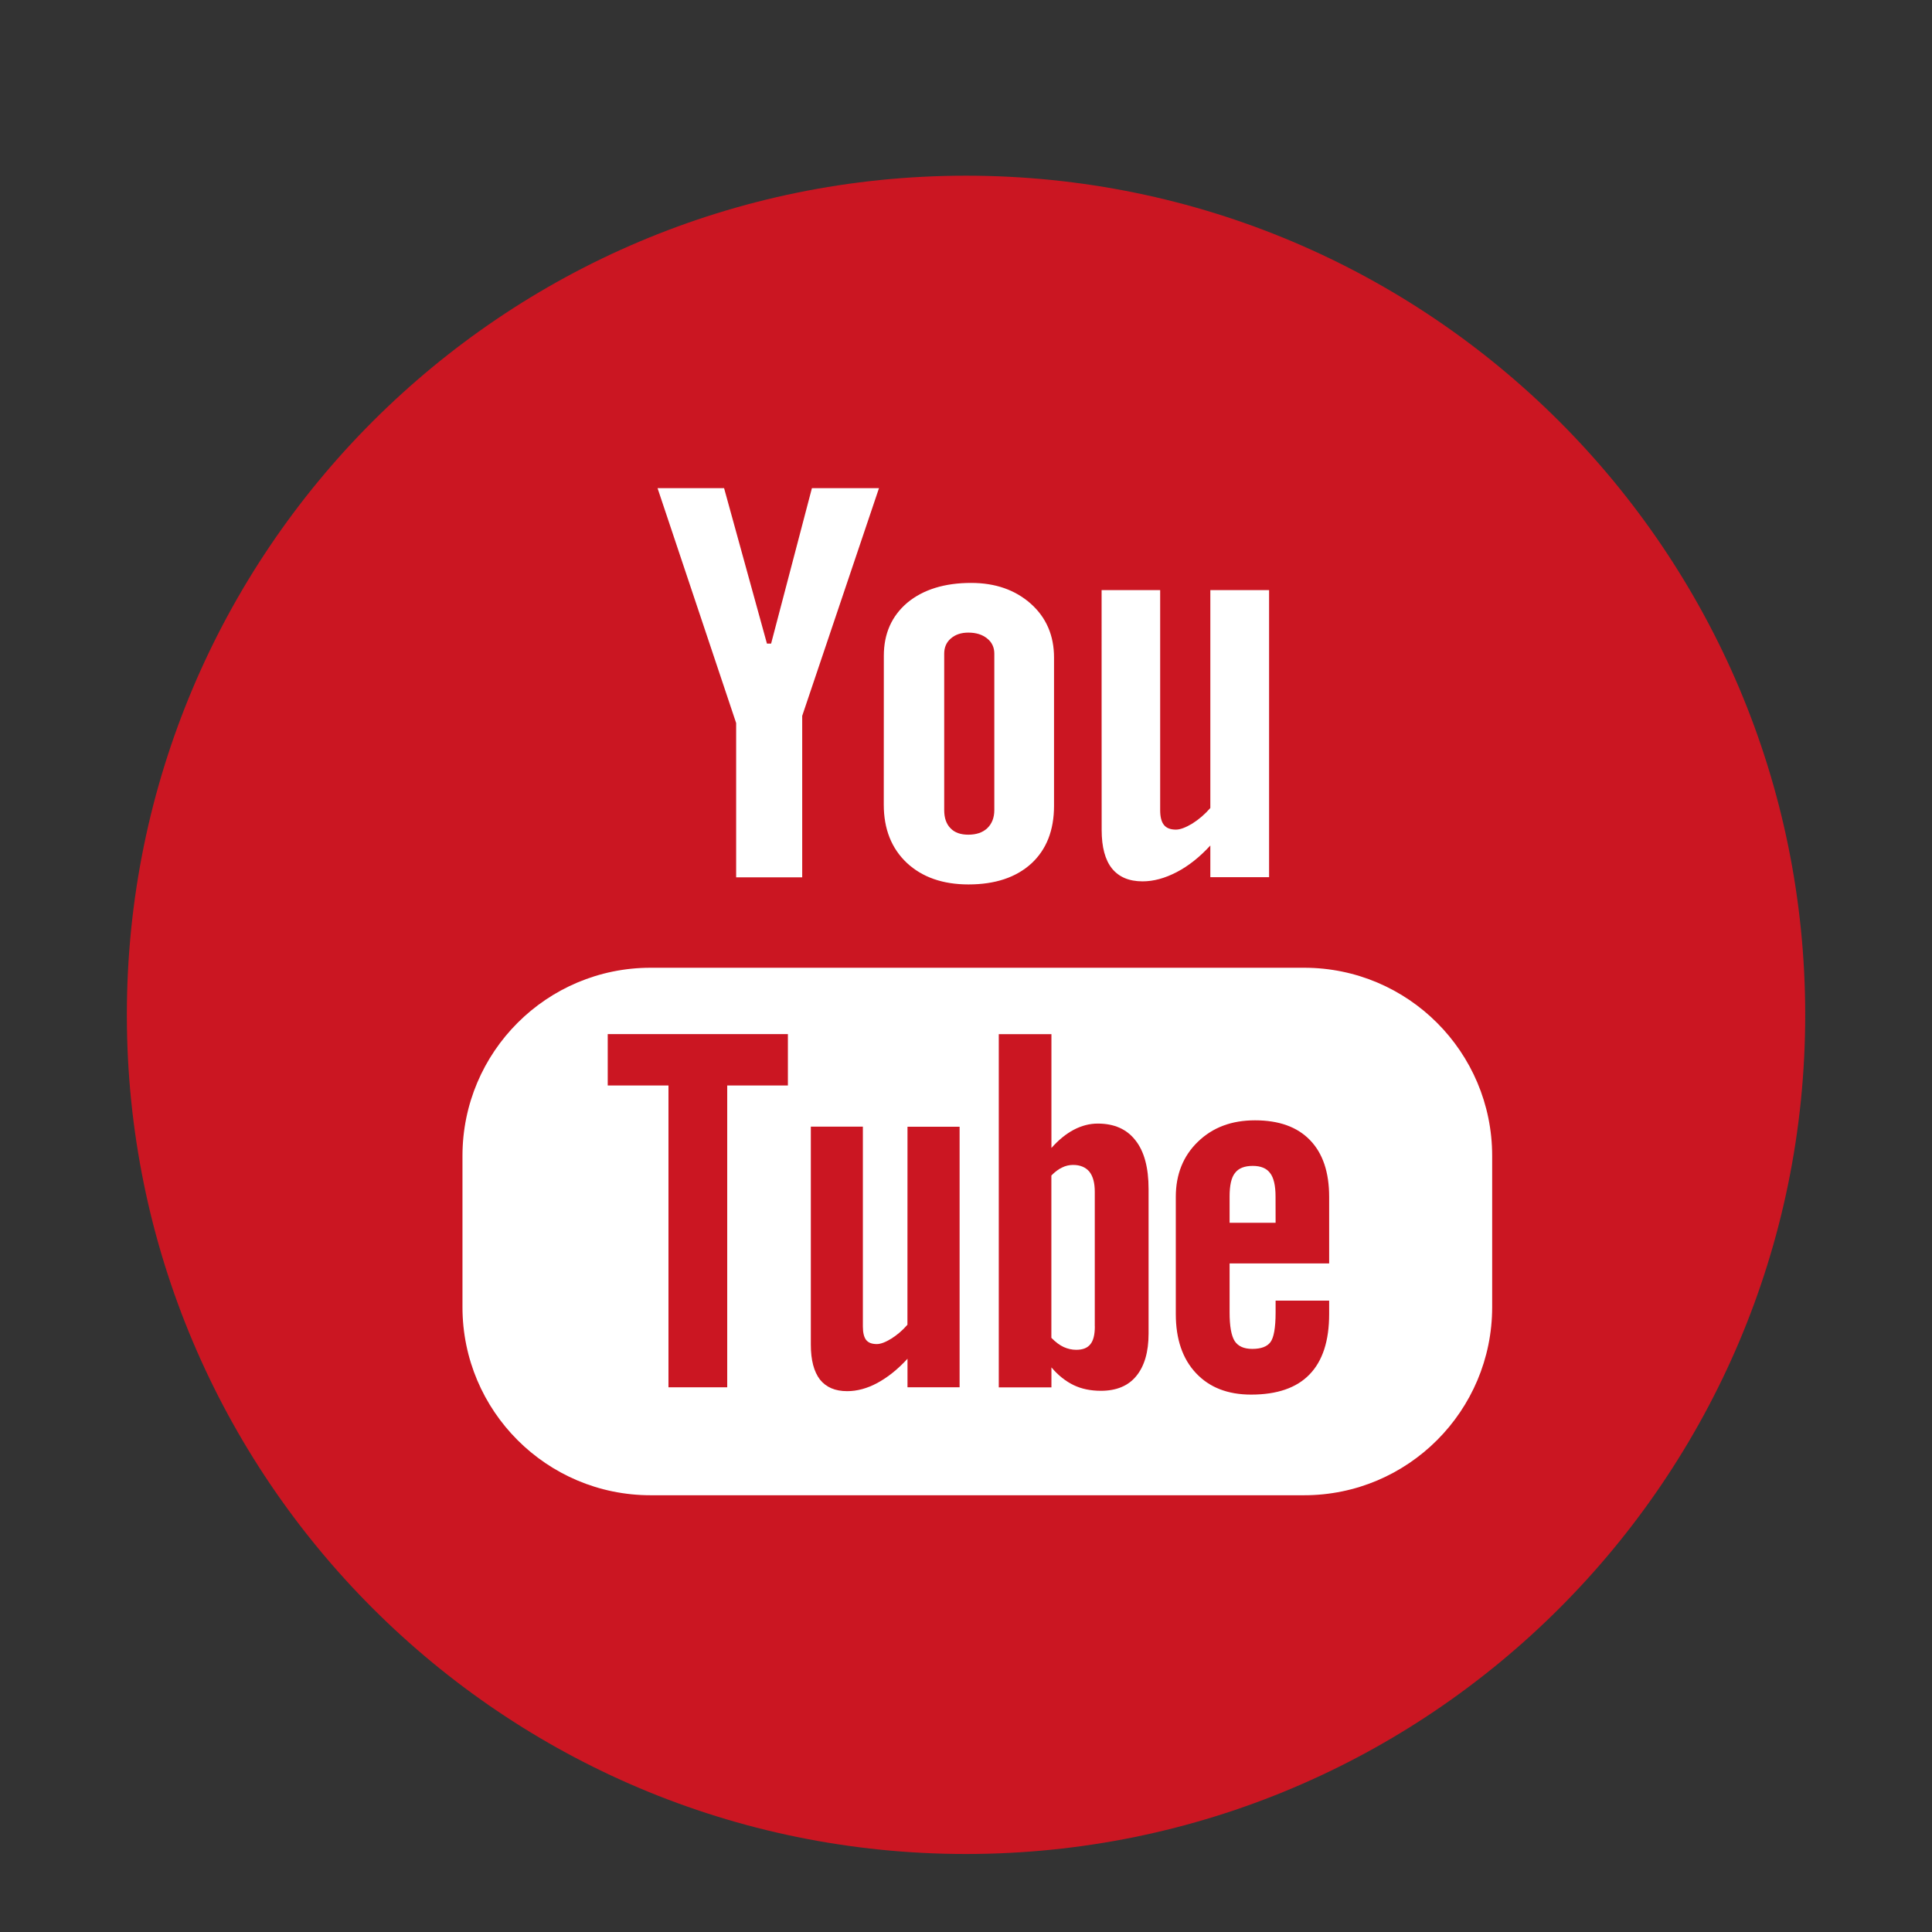 <?xml version="1.0" encoding="utf-8"?>
<!-- Generator: Adobe Illustrator 17.0.2, SVG Export Plug-In . SVG Version: 6.00 Build 0)  -->
<!DOCTYPE svg PUBLIC "-//W3C//DTD SVG 1.1//EN" "http://www.w3.org/Graphics/SVG/1.1/DTD/svg11.dtd">
<svg version="1.1" id="Layer_1" xmlns="http://www.w3.org/2000/svg" xmlns:xlink="http://www.w3.org/1999/xlink" x="0px" y="0px"
	 width="32px" height="32px" viewBox="0 0 32 32" enable-background="new 0 0 32 32" xml:space="preserve">
<rect x="0" y="0" width="32" height="32" fill="#333333" stroke="none"/>
<circle fill="#FFFFFF" cx="15.894" cy="16.809" r="13"/>
<g>
	<polygon fill="#CB1622" points="10.066,17.979 11.072,17.979 11.072,22.978 12.045,22.978 12.045,17.979 13.05,17.979 
		13.05,17.128 10.066,17.128 	"/>
	<path fill="#CB1622" d="M16.038,13.825c0.132,0,0.237-0.035,0.314-0.107c0.077-0.074,0.117-0.174,0.117-0.301v-2.591
		c0-0.104-0.04-0.189-0.119-0.251c-0.08-0.065-0.183-0.097-0.312-0.097c-0.118,0-0.214,0.032-0.289,0.097
		c-0.074,0.063-0.11,0.148-0.11,0.251v2.591c0,0.13,0.034,0.23,0.104,0.301C15.811,13.79,15.91,13.825,16.038,13.825z"/>
	<path fill="#CB1622" d="M18.182,18.61c-0.134,0-0.267,0.034-0.398,0.103c-0.129,0.068-0.253,0.17-0.369,0.301v-1.885h-0.872v5.85
		h0.872v-0.331c0.112,0.133,0.236,0.23,0.368,0.294c0.131,0.063,0.282,0.094,0.452,0.094c0.255,0,0.452-0.081,0.585-0.244
		c0.135-0.164,0.204-0.398,0.204-0.703v-2.395c0-0.354-0.072-0.623-0.217-0.806C18.663,18.702,18.455,18.61,18.182,18.61z
		 M18.134,21.969c0,0.139-0.025,0.237-0.075,0.297c-0.05,0.062-0.127,0.091-0.233,0.091c-0.073,0-0.141-0.016-0.208-0.046
		c-0.066-0.03-0.135-0.082-0.204-0.152V19.47c0.059-0.06,0.118-0.105,0.177-0.132c0.059-0.03,0.121-0.043,0.183-0.043
		c0.116,0,0.206,0.037,0.269,0.111c0.06,0.076,0.09,0.186,0.09,0.333V21.969z"/>
	<path fill="#CB1622" d="M15.03,21.942c-0.081,0.093-0.17,0.169-0.267,0.23c-0.097,0.06-0.178,0.09-0.24,0.09
		c-0.082,0-0.14-0.022-0.177-0.068c-0.035-0.045-0.054-0.119-0.054-0.221v-3.312h-0.862v3.61c0,0.258,0.051,0.448,0.151,0.579
		c0.103,0.128,0.251,0.192,0.451,0.192c0.162,0,0.33-0.044,0.502-0.137c0.172-0.094,0.338-0.226,0.497-0.4v0.473h0.863v-4.316
		h-0.863L15.03,21.942L15.03,21.942z"/>
	<path fill="#CB1622" d="M16,2.91c-7.676,0-13.899,6.223-13.899,13.899c0,7.678,6.223,13.899,13.899,13.899S29.9,24.487,29.9,16.809
		C29.9,9.133,23.676,2.91,16,2.91z M18.246,9.774h0.97v3.646c0,0.113,0.022,0.194,0.063,0.244c0.04,0.051,0.106,0.077,0.198,0.077
		c0.071,0,0.161-0.034,0.271-0.1c0.108-0.068,0.208-0.153,0.299-0.258V9.774h0.973v4.755h-0.973v-0.525
		c-0.177,0.193-0.364,0.341-0.559,0.442c-0.193,0.1-0.38,0.152-0.563,0.152c-0.225,0-0.393-0.072-0.508-0.214
		c-0.112-0.14-0.17-0.352-0.17-0.637C18.246,13.748,18.246,9.774,18.246,9.774z M14.639,10.862c0-0.367,0.13-0.66,0.391-0.881
		c0.262-0.216,0.614-0.326,1.055-0.326c0.402,0,0.731,0.116,0.989,0.345c0.256,0.229,0.384,0.527,0.384,0.891v2.455
		c0,0.408-0.126,0.726-0.376,0.957c-0.253,0.23-0.599,0.346-1.041,0.346c-0.424,0-0.765-0.119-1.02-0.356
		c-0.255-0.24-0.383-0.562-0.383-0.966L14.639,10.862L14.639,10.862z M11.993,8.085l0.71,2.575h0.069l0.676-2.575h1.111
		l-1.272,3.772v2.674h-1.094v-2.555l-1.302-3.891H11.993z M24.715,21.65c0,1.72-1.395,3.116-3.115,3.116H10.776
		c-1.721,0-3.116-1.396-3.116-3.116v-2.505c0-1.721,1.395-3.116,3.116-3.116H21.6c1.72,0,3.115,1.395,3.115,3.116V21.65z"/>
	<path fill="#CB1622" d="M20.787,18.556c-0.387,0-0.7,0.117-0.945,0.354c-0.244,0.235-0.367,0.541-0.367,0.913v1.941
		c0,0.417,0.112,0.743,0.334,0.979c0.222,0.237,0.526,0.356,0.913,0.356c0.43,0,0.753-0.111,0.968-0.334
		c0.218-0.225,0.325-0.558,0.325-1.001v-0.222h-0.887v0.196c0,0.255-0.03,0.419-0.086,0.493c-0.056,0.074-0.156,0.111-0.3,0.111
		c-0.138,0-0.235-0.043-0.292-0.13c-0.056-0.089-0.084-0.246-0.084-0.474v-0.812h1.649v-1.102c0-0.408-0.105-0.721-0.317-0.94
		C21.486,18.664,21.181,18.556,20.787,18.556z M21.128,20.253h-0.762v-0.436c0-0.181,0.028-0.312,0.088-0.387
		c0.06-0.081,0.159-0.119,0.296-0.119c0.13,0,0.228,0.038,0.287,0.119c0.059,0.075,0.09,0.206,0.09,0.387L21.128,20.253
		L21.128,20.253z"/>
</g>
</svg>
